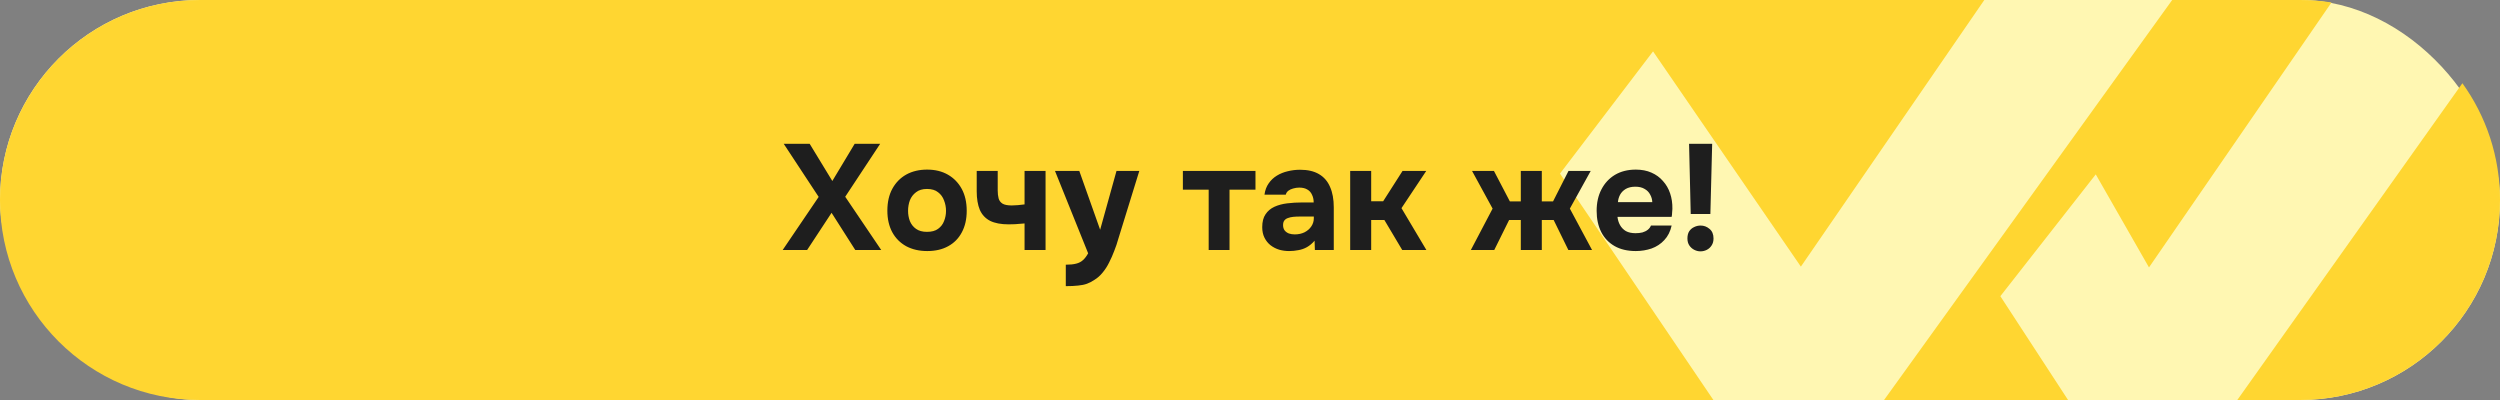 <?xml version="1.0" encoding="UTF-8"?> <svg xmlns="http://www.w3.org/2000/svg" width="500" height="80" viewBox="0 0 500 80" fill="none"><rect x="0" y="0" width="500" height="80" fill="#808080" stroke="none"/><rect width="500" height="80" rx="40" fill="#FFF7B2"></rect><path fill-rule="evenodd" clip-rule="evenodd" d="M396.86 0H40C17.909 0 0 17.909 0 40C0 62.091 17.909 80 40 80H342.678L312 34.717L330.608 10.275L360.175 53.325L396.86 0ZM376.81 80L434.437 0H460C462.143 0 464.247 0.169 466.299 0.493L429.796 53.483L419.152 34.875L400.071 59.239L413.612 80H376.81ZM492.477 16.645L447.459 80H460C482.091 80 500 62.091 500 40C500 31.283 497.211 23.216 492.477 16.645Z" fill="#FFD631"></path><path d="M156.534 50L163.734 39.38L156.744 28.76H161.934L166.464 36.2L170.934 28.76H176.034L169.044 39.35L176.244 50H171.054L166.314 42.56L161.424 50H156.534ZM185.453 50.21C183.853 50.21 182.453 49.89 181.253 49.25C180.053 48.59 179.123 47.66 178.463 46.46C177.803 45.24 177.473 43.8 177.473 42.14C177.473 40.44 177.803 38.98 178.463 37.76C179.143 36.52 180.073 35.57 181.253 34.91C182.453 34.25 183.843 33.92 185.423 33.92C187.023 33.92 188.413 34.26 189.593 34.94C190.773 35.62 191.693 36.57 192.353 37.79C193.013 39.01 193.343 40.47 193.343 42.17C193.343 43.83 193.013 45.27 192.353 46.49C191.713 47.69 190.803 48.61 189.623 49.25C188.463 49.89 187.073 50.21 185.453 50.21ZM185.393 46.37C186.333 46.37 187.073 46.17 187.613 45.77C188.173 45.37 188.573 44.85 188.813 44.21C189.073 43.57 189.203 42.89 189.203 42.17C189.203 41.45 189.073 40.76 188.813 40.1C188.573 39.42 188.173 38.87 187.613 38.45C187.073 38.01 186.333 37.79 185.393 37.79C184.493 37.79 183.763 38.01 183.203 38.45C182.643 38.87 182.233 39.41 181.973 40.07C181.733 40.73 181.613 41.43 181.613 42.17C181.613 42.89 181.733 43.57 181.973 44.21C182.233 44.85 182.643 45.37 183.203 45.77C183.763 46.17 184.493 46.37 185.393 46.37ZM204.912 50V44.69C204.112 44.77 203.472 44.82 202.992 44.84C202.532 44.86 202.112 44.87 201.732 44.87C200.212 44.87 198.982 44.64 198.042 44.18C197.102 43.7 196.412 42.97 195.972 41.99C195.552 40.99 195.342 39.74 195.342 38.24V34.19H199.542V38.09C199.542 38.69 199.602 39.22 199.722 39.68C199.842 40.12 200.102 40.47 200.502 40.73C200.902 40.97 201.522 41.09 202.362 41.09C202.722 41.09 203.122 41.07 203.562 41.03C204.022 40.99 204.472 40.94 204.912 40.88V34.19H209.112V50H204.912ZM213.159 57.23V52.94C213.999 52.94 214.689 52.87 215.229 52.73C215.789 52.59 216.249 52.35 216.609 52.01C216.969 51.69 217.309 51.24 217.629 50.66L210.999 34.19H215.859L220.029 45.95L223.299 34.19H227.859L223.659 47.78C223.439 48.58 223.169 49.38 222.849 50.18C222.549 50.98 222.209 51.75 221.829 52.49C221.469 53.23 221.039 53.9 220.539 54.5C220.059 55.1 219.509 55.59 218.889 55.97C218.389 56.31 217.889 56.57 217.389 56.75C216.889 56.93 216.309 57.05 215.649 57.11C214.989 57.19 214.159 57.23 213.159 57.23ZM241.735 50V37.94H236.575V34.19H251.095V37.94H245.905V50H241.735ZM257.815 50.21C257.135 50.21 256.475 50.12 255.835 49.94C255.195 49.74 254.615 49.44 254.095 49.04C253.595 48.64 253.195 48.14 252.895 47.54C252.595 46.94 252.445 46.24 252.445 45.44C252.445 44.36 252.665 43.5 253.105 42.86C253.545 42.2 254.135 41.7 254.875 41.36C255.615 41.02 256.465 40.79 257.425 40.67C258.405 40.55 259.415 40.49 260.455 40.49H262.735C262.735 39.91 262.625 39.4 262.405 38.96C262.205 38.5 261.895 38.15 261.475 37.91C261.055 37.65 260.515 37.52 259.855 37.52C259.435 37.52 259.025 37.58 258.625 37.7C258.245 37.8 257.925 37.95 257.665 38.15C257.405 38.35 257.235 38.61 257.155 38.93H252.895C253.015 38.05 253.295 37.3 253.735 36.68C254.175 36.04 254.725 35.52 255.385 35.12C256.045 34.72 256.765 34.43 257.545 34.25C258.345 34.05 259.165 33.95 260.005 33.95C261.545 33.95 262.805 34.24 263.785 34.82C264.785 35.4 265.525 36.25 266.005 37.37C266.505 38.49 266.755 39.86 266.755 41.48V50H262.975L262.915 48.14C262.455 48.68 261.945 49.11 261.385 49.43C260.845 49.73 260.275 49.93 259.675 50.03C259.075 50.15 258.455 50.21 257.815 50.21ZM258.955 46.88C259.675 46.88 260.325 46.74 260.905 46.46C261.485 46.16 261.935 45.77 262.255 45.29C262.595 44.79 262.765 44.24 262.765 43.64V43.31H259.885C259.445 43.31 259.025 43.33 258.625 43.37C258.245 43.41 257.895 43.49 257.575 43.61C257.275 43.71 257.035 43.88 256.855 44.12C256.695 44.34 256.615 44.64 256.615 45.02C256.615 45.44 256.715 45.79 256.915 46.07C257.135 46.35 257.425 46.56 257.785 46.7C258.145 46.82 258.535 46.88 258.955 46.88ZM270.036 50V34.19H274.236V40.25H276.636L280.506 34.19H285.246L280.296 41.63L285.276 50H280.446L276.876 44H274.236V50H270.036ZM294.171 50L298.521 41.72L294.411 34.19H298.791L301.971 40.28H304.161V34.19H308.361V40.28H310.611L313.701 34.19H318.141L313.971 41.72L318.411 50H313.671L310.731 44H308.361V50H304.161V44H301.821L298.851 50H294.171ZM327.158 50.21C325.498 50.21 324.088 49.88 322.928 49.22C321.768 48.56 320.878 47.63 320.258 46.43C319.638 45.21 319.328 43.79 319.328 42.17C319.328 40.53 319.648 39.1 320.288 37.88C320.928 36.64 321.828 35.67 322.988 34.97C324.168 34.27 325.558 33.92 327.158 33.92C328.338 33.92 329.378 34.12 330.278 34.52C331.198 34.92 331.968 35.48 332.588 36.2C333.228 36.9 333.708 37.73 334.028 38.69C334.348 39.63 334.498 40.66 334.478 41.78C334.458 42.06 334.438 42.33 334.418 42.59C334.418 42.85 334.388 43.11 334.328 43.37H323.498C323.558 43.97 323.728 44.52 324.008 45.02C324.288 45.52 324.678 45.92 325.178 46.22C325.698 46.5 326.338 46.64 327.098 46.64C327.598 46.64 328.058 46.59 328.478 46.49C328.898 46.37 329.258 46.19 329.558 45.95C329.858 45.71 330.068 45.43 330.188 45.11H334.328C334.068 46.29 333.578 47.26 332.858 48.02C332.158 48.78 331.308 49.34 330.308 49.7C329.308 50.04 328.258 50.21 327.158 50.21ZM323.588 40.43H330.458C330.438 39.89 330.298 39.39 330.038 38.93C329.798 38.45 329.428 38.07 328.928 37.79C328.448 37.49 327.828 37.34 327.068 37.34C326.308 37.34 325.668 37.49 325.148 37.79C324.648 38.09 324.268 38.48 324.008 38.96C323.768 39.42 323.628 39.91 323.588 40.43ZM338.144 42.8L337.814 28.76H342.434L342.074 42.8H338.144ZM340.094 50.27C339.674 50.27 339.264 50.17 338.864 49.97C338.464 49.77 338.134 49.48 337.874 49.1C337.614 48.72 337.484 48.25 337.484 47.69C337.484 47.11 337.604 46.63 337.844 46.25C338.104 45.87 338.434 45.59 338.834 45.41C339.234 45.21 339.664 45.11 340.124 45.11C340.784 45.11 341.374 45.33 341.894 45.77C342.434 46.21 342.704 46.85 342.704 47.69C342.704 48.25 342.574 48.72 342.314 49.1C342.074 49.48 341.754 49.77 341.354 49.97C340.954 50.17 340.534 50.27 340.094 50.27Z" fill="#1E1E1E"></path></svg> 